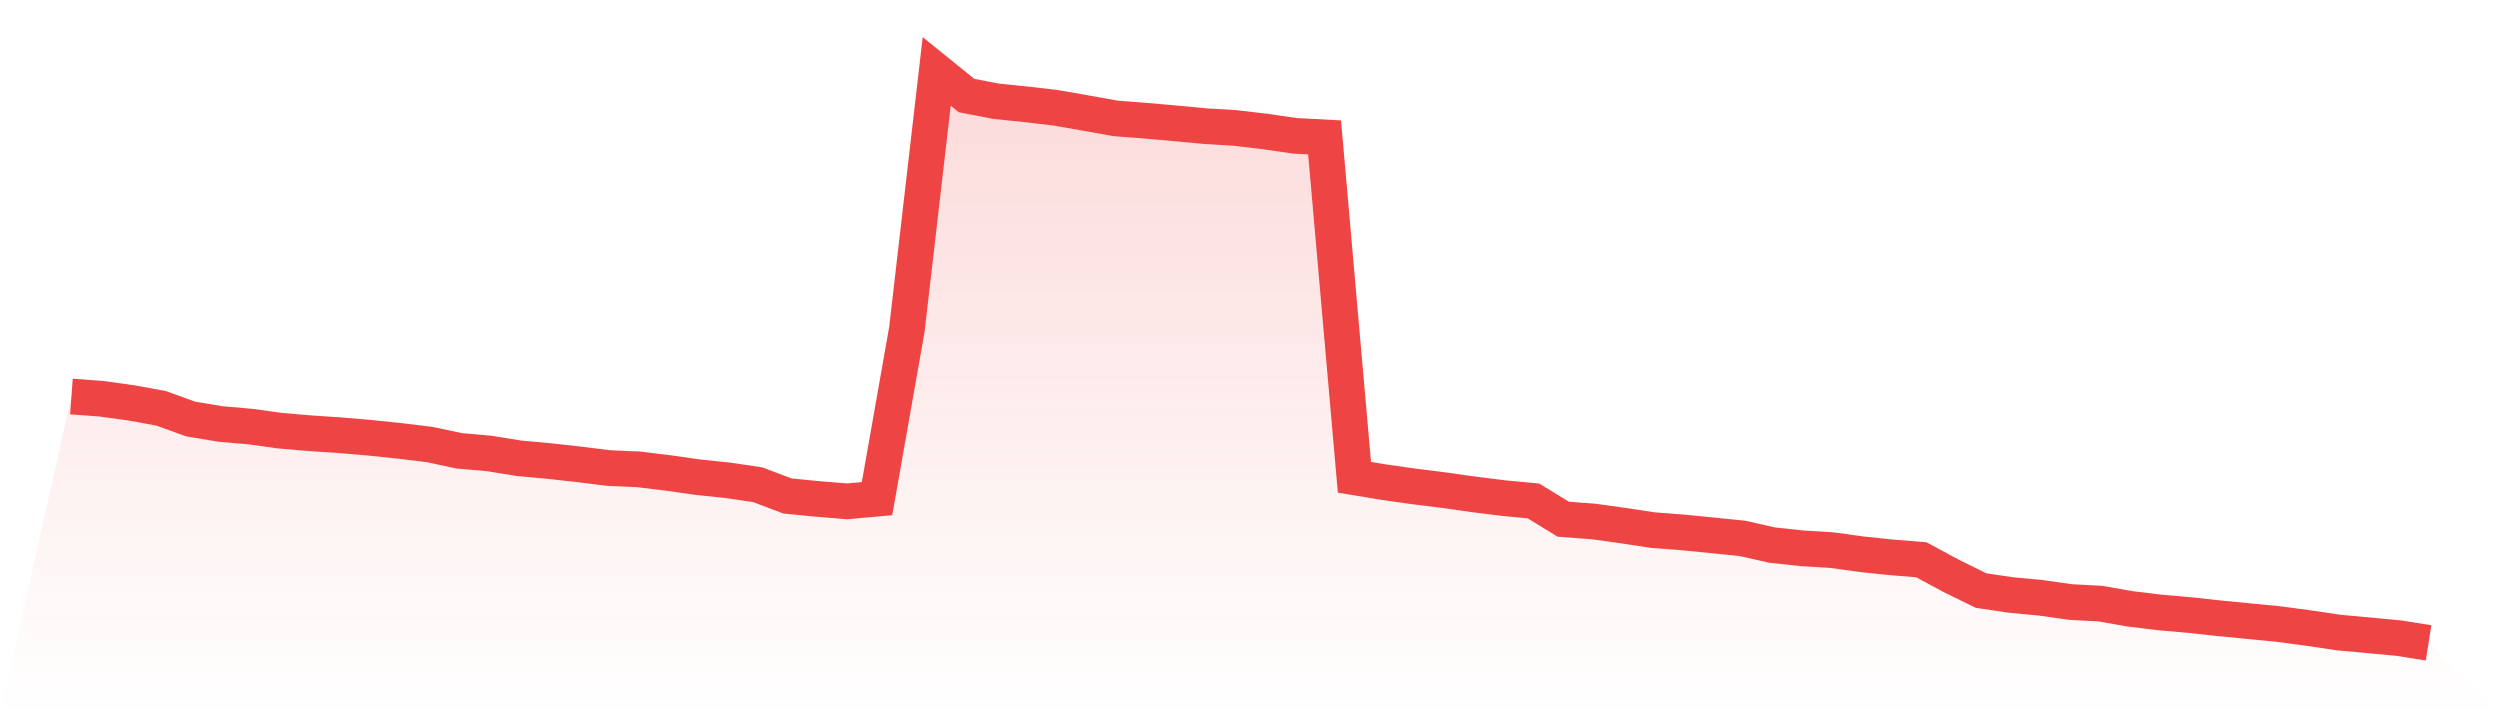 <svg viewBox="0 0 140 40" xmlns="http://www.w3.org/2000/svg">
<defs>
<linearGradient id="gradient" x1="0" x2="0" y1="0" y2="1">
<stop offset="0%" stop-color="#ef4444" stop-opacity="0.2"/>
<stop offset="100%" stop-color="#ef4444" stop-opacity="0"/>
</linearGradient>
</defs>
<path d="M4,22.205 L4,22.205 L5.671,22.329 L7.342,22.56 L9.013,22.864 L10.684,23.467 L12.354,23.743 L14.025,23.889 L15.696,24.12 L17.367,24.261 L19.038,24.374 L20.709,24.515 L22.38,24.689 L24.051,24.892 L25.722,25.247 L27.392,25.393 L29.063,25.664 L30.734,25.816 L32.405,26.002 L34.076,26.21 L35.747,26.283 L37.418,26.486 L39.089,26.723 L40.759,26.897 L42.43,27.145 L44.101,27.776 L45.772,27.939 L47.443,28.075 L49.114,27.923 L50.785,18.448 L52.456,4 L54.127,5.352 L55.797,5.673 L57.468,5.842 L59.139,6.039 L60.81,6.332 L62.481,6.631 L64.152,6.76 L65.823,6.907 L67.494,7.064 L69.165,7.166 L70.835,7.363 L72.506,7.605 L74.177,7.695 L75.848,26.728 L77.519,27.004 L79.19,27.241 L80.861,27.449 L82.532,27.686 L84.203,27.894 L85.873,28.052 L87.544,29.077 L89.215,29.201 L90.886,29.432 L92.557,29.686 L94.228,29.815 L95.899,29.979 L97.57,30.148 L99.24,30.525 L100.911,30.705 L102.582,30.807 L104.253,31.037 L105.924,31.212 L107.595,31.347 L109.266,32.249 L110.937,33.071 L112.608,33.319 L114.278,33.477 L115.949,33.713 L117.62,33.803 L119.291,34.096 L120.962,34.299 L122.633,34.445 L124.304,34.626 L125.975,34.789 L127.646,34.952 L129.316,35.178 L130.987,35.425 L132.658,35.578 L134.329,35.735 L136,36 L140,40 L0,40 z" fill="url(#gradient)"/>
<path d="M4,22.205 L4,22.205 L5.671,22.329 L7.342,22.56 L9.013,22.864 L10.684,23.467 L12.354,23.743 L14.025,23.889 L15.696,24.12 L17.367,24.261 L19.038,24.374 L20.709,24.515 L22.38,24.689 L24.051,24.892 L25.722,25.247 L27.392,25.393 L29.063,25.664 L30.734,25.816 L32.405,26.002 L34.076,26.21 L35.747,26.283 L37.418,26.486 L39.089,26.723 L40.759,26.897 L42.43,27.145 L44.101,27.776 L45.772,27.939 L47.443,28.075 L49.114,27.923 L50.785,18.448 L52.456,4 L54.127,5.352 L55.797,5.673 L57.468,5.842 L59.139,6.039 L60.81,6.332 L62.481,6.631 L64.152,6.76 L65.823,6.907 L67.494,7.064 L69.165,7.166 L70.835,7.363 L72.506,7.605 L74.177,7.695 L75.848,26.728 L77.519,27.004 L79.19,27.241 L80.861,27.449 L82.532,27.686 L84.203,27.894 L85.873,28.052 L87.544,29.077 L89.215,29.201 L90.886,29.432 L92.557,29.686 L94.228,29.815 L95.899,29.979 L97.57,30.148 L99.24,30.525 L100.911,30.705 L102.582,30.807 L104.253,31.037 L105.924,31.212 L107.595,31.347 L109.266,32.249 L110.937,33.071 L112.608,33.319 L114.278,33.477 L115.949,33.713 L117.62,33.803 L119.291,34.096 L120.962,34.299 L122.633,34.445 L124.304,34.626 L125.975,34.789 L127.646,34.952 L129.316,35.178 L130.987,35.425 L132.658,35.578 L134.329,35.735 L136,36" fill="none" stroke="#ef4444" stroke-width="2"/>
</svg>